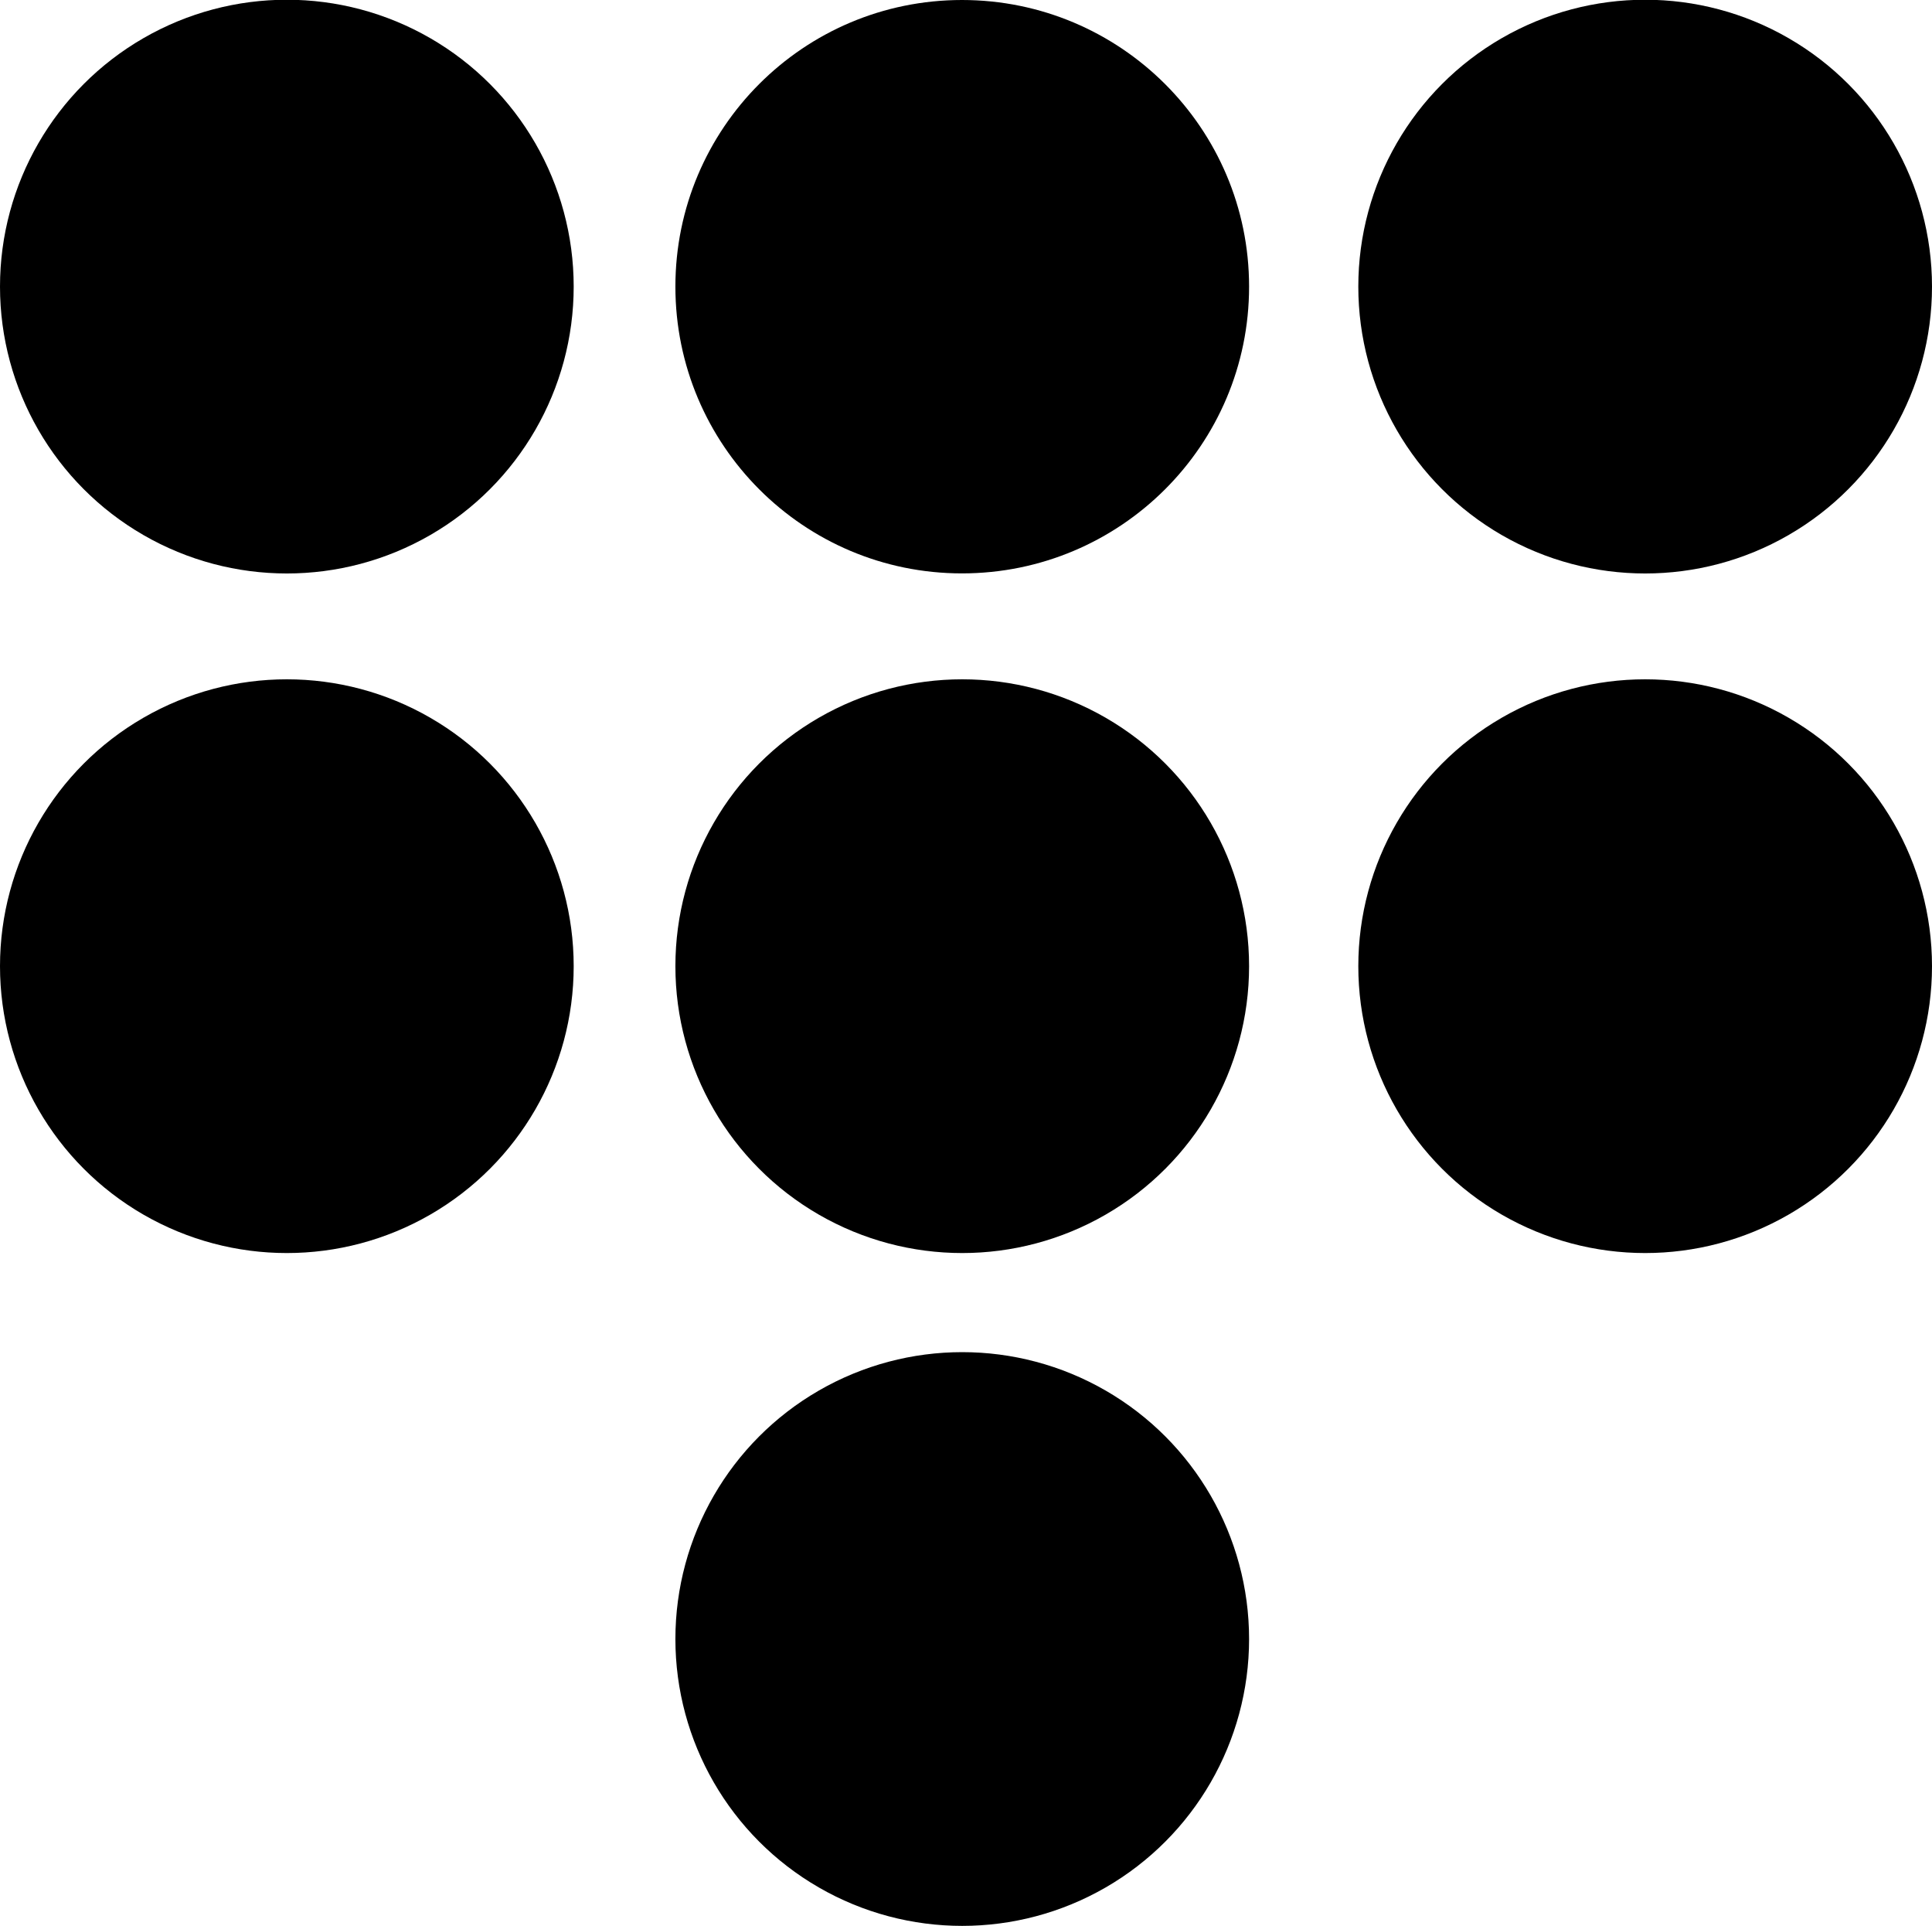 <?xml version="1.0" encoding="iso-8859-1"?>
<!-- Generator: Adobe Illustrator 16.0.0, SVG Export Plug-In . SVG Version: 6.00 Build 0)  -->
<!DOCTYPE svg PUBLIC "-//W3C//DTD SVG 1.1//EN" "http://www.w3.org/Graphics/SVG/1.1/DTD/svg11.dtd">
<svg version="1.1" id="Capa_1" xmlns="http://www.w3.org/2000/svg" xmlns:xlink="http://www.w3.org/1999/xlink" x="0px" y="0px"
	 width="22.092px" height="22.019px" viewBox="0 0 22.092 22.019" style="enable-background:new 0 0 22.092 22.019;"
	 xml:space="preserve">
<g>
	<circle cx="3.28" cy="3.277" r="3.28"/>
	<path d="M14.283,3.277c0,1.812-1.471,3.279-3.283,3.279c-1.811,0-3.277-1.468-3.277-3.279C7.723,1.467,9.189,0,11,0
		C12.812,0,14.283,1.467,14.283,3.277z"/>
	<circle cx="18.812" cy="3.277" r="3.28"/>
	<circle cx="3.28" cy="11.047" r="3.28"/>
	<circle cx="11.003" cy="11.047" r="3.28"/>
	<circle cx="11.003" cy="18.74" r="3.28"/>
	<circle cx="18.812" cy="11.047" r="3.28"/>
</g>
<g>
</g>
<g>
</g>
<g>
</g>
<g>
</g>
<g>
</g>
<g>
</g>
<g>
</g>
<g>
</g>
<g>
</g>
<g>
</g>
<g>
</g>
<g>
</g>
<g>
</g>
<g>
</g>
<g>
</g>
</svg>
